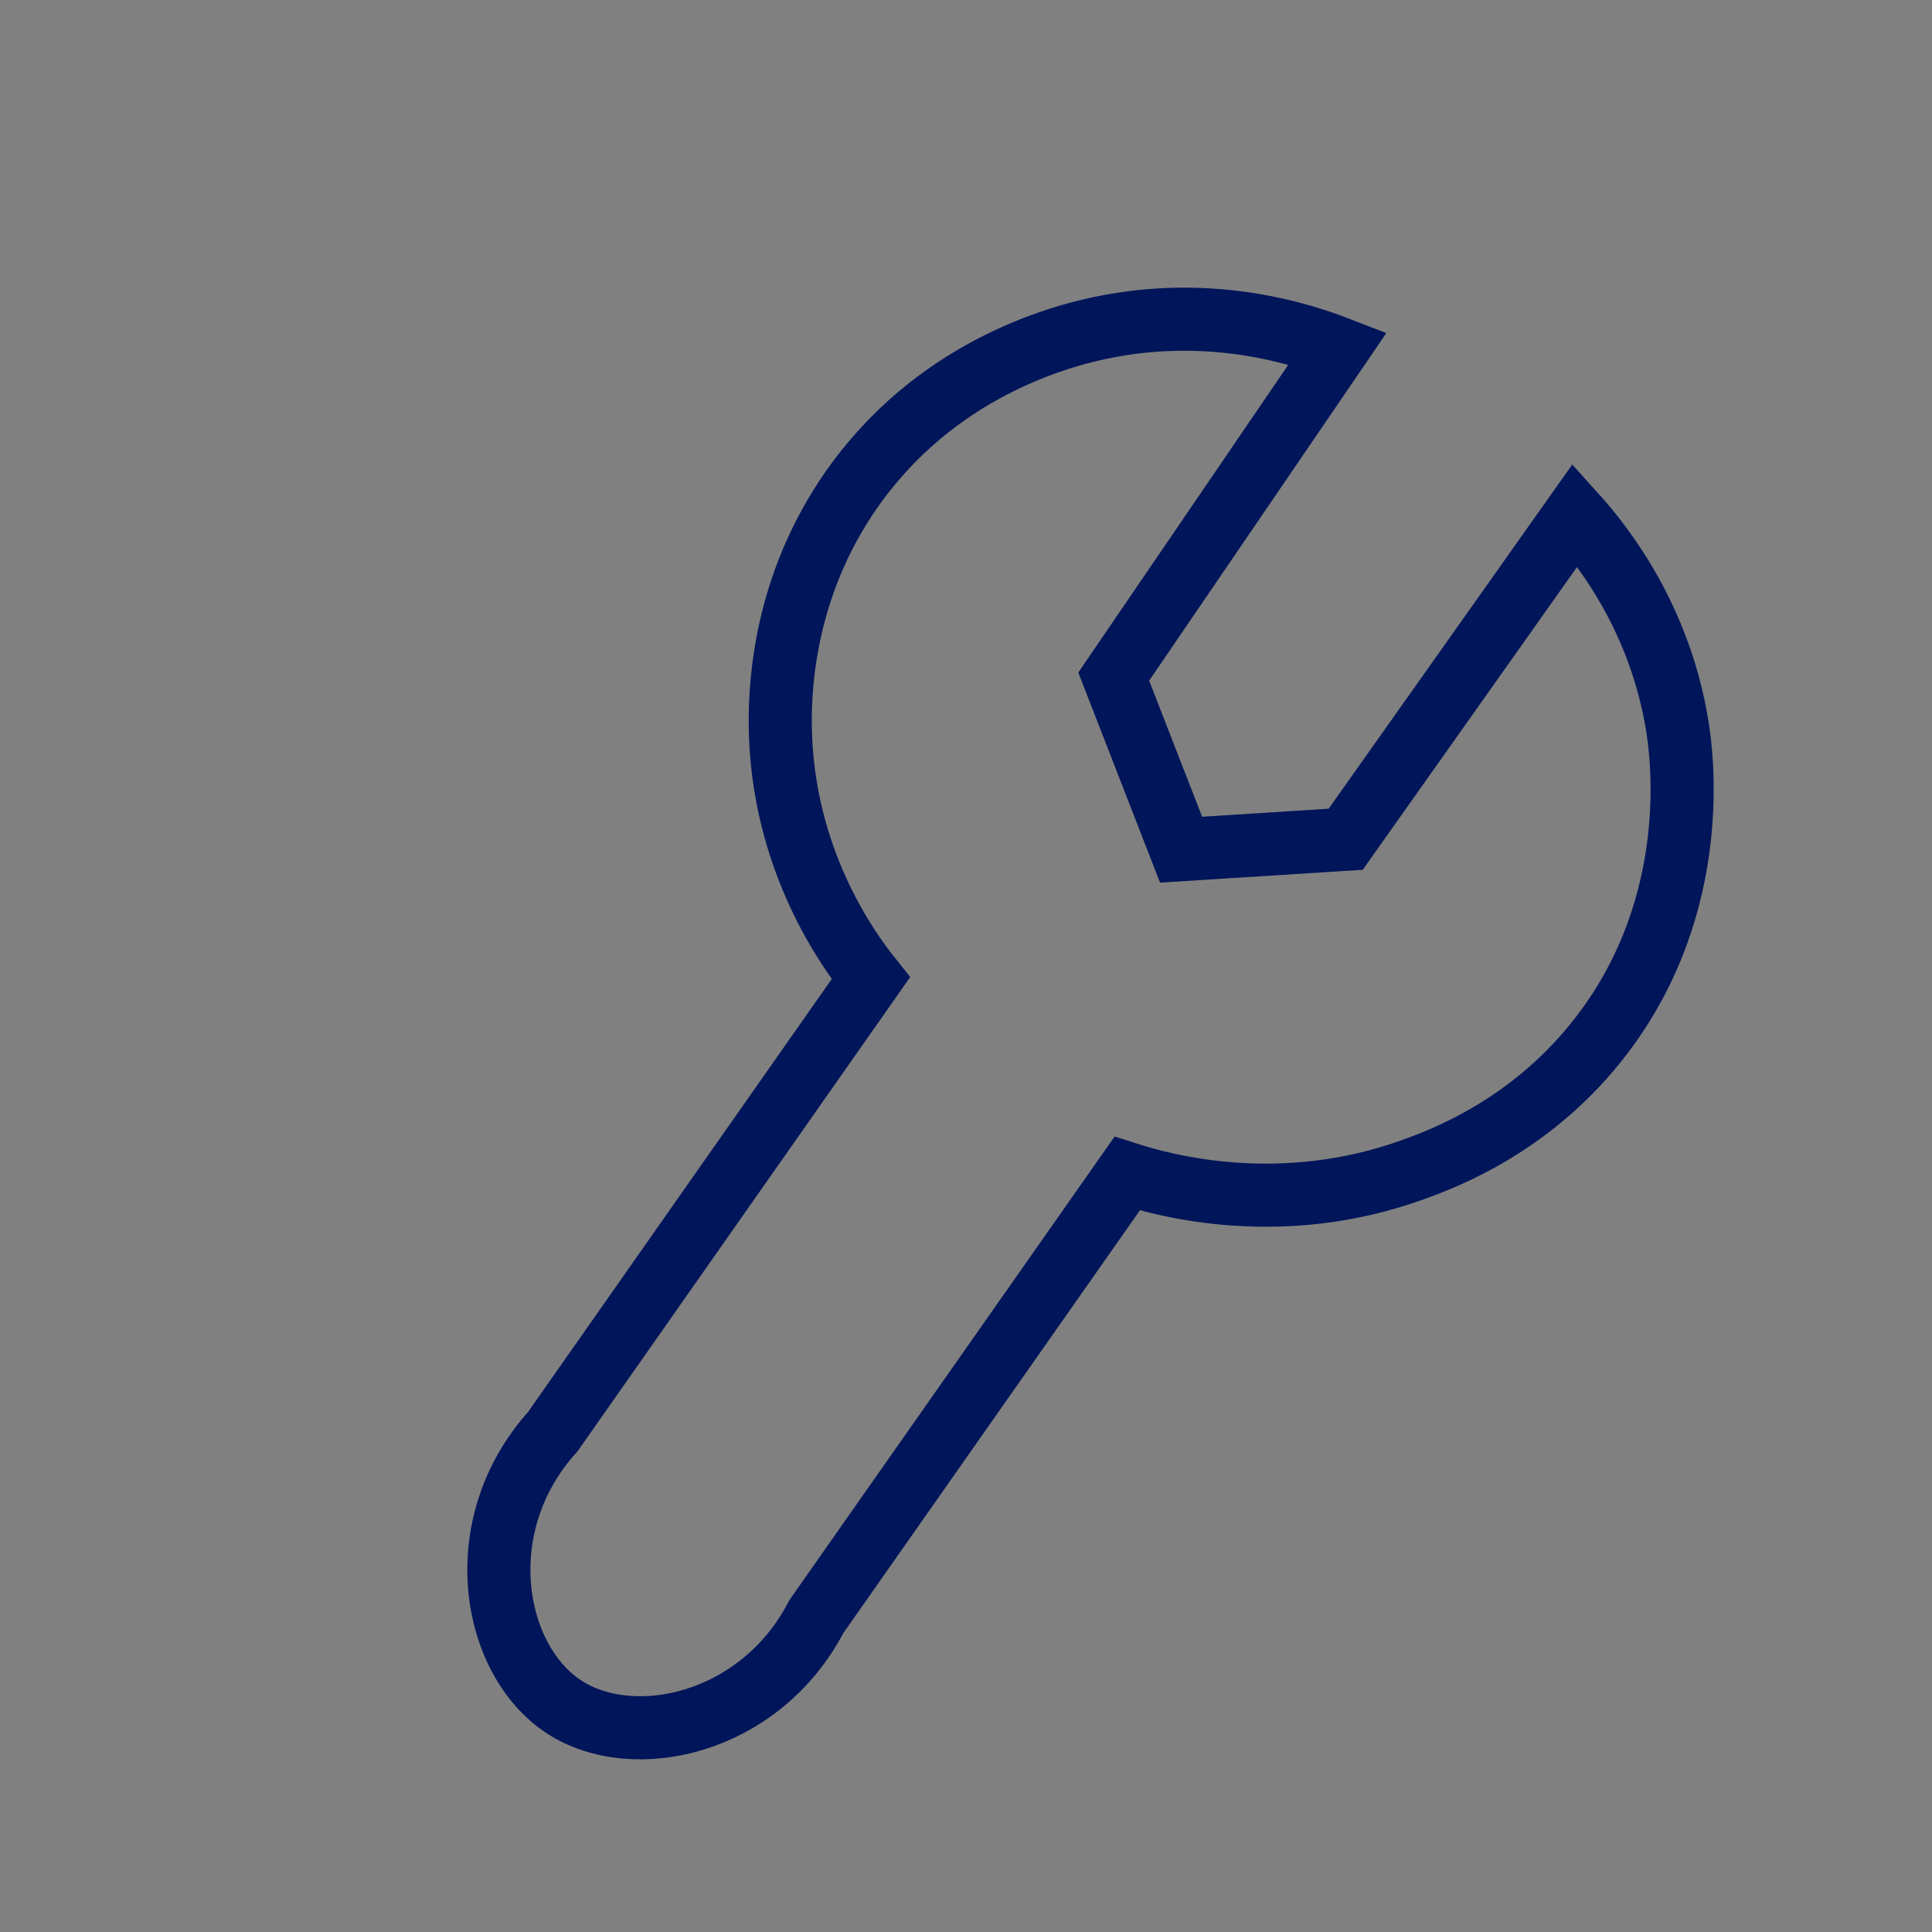 <?xml version="1.0" encoding="utf-8"?>
<!-- Generator: Adobe Illustrator 25.4.1, SVG Export Plug-In . SVG Version: 6.00 Build 0)  -->
<svg version="1.1" id="Layer_1" xmlns="http://www.w3.org/2000/svg" xmlns:xlink="http://www.w3.org/1999/xlink" x="0px" y="0px"
	 viewBox="0 0 150 150" style="enable-background:new 0 0 150 150;" xml:space="preserve">
<rect x="0" y="0" width="150" height="150" fill="#808080" stroke="none"/>
<style type="text/css">
	.st0{fill:#FFFFFF;stroke:#00155A;stroke-width:6;stroke-miterlimit:10;}
	.st1{fill:none;stroke:#00155A;stroke-miterlimit:10;}
	.st2{fill:none;stroke:#00155A;stroke-width:0.906;stroke-miterlimit:10;}
	.st3{fill:none;stroke:#00155A;stroke-width:4.899;stroke-miterlimit:10;}
</style>
<path class="st0" d="M69.36,127.46"/>
<path class="st1" d="M10.73-16"/>
<path class="st2" d="M75.16,16.55"/>
<path class="st3" d="M86.01,25.34c-3.04,0.58-12.67,2.88-19.43,12.02c-5.49,7.43-6.05,15.28-6,19c0.13,10.39,5.32,17.45,7.03,19.59
	c-8.23,11.73-16.46,23.47-24.69,35.2c-6.59,7.3-4.72,17.73,0.88,21.38c5.41,3.52,15.24,1.34,19.59-7.03
	c8.04-11.46,16.08-22.92,24.12-34.38c3,0.96,11.96,3.39,22.2-0.31c2.49-0.9,9.34-3.47,14.67-10.47c7.86-10.31,6.17-21.97,5.84-24
	c-1.37-8.41-5.8-14.01-7.92-16.36c-5.94,8.39-11.88,16.79-17.82,25.18c-4.26,0.27-8.52,0.54-12.78,0.81
	c-1.74-4.48-3.49-8.96-5.23-13.44c5.8-8.5,11.6-17,17.4-25.5C101.03,25.93,94.33,23.76,86.01,25.34z"/>
</svg>
